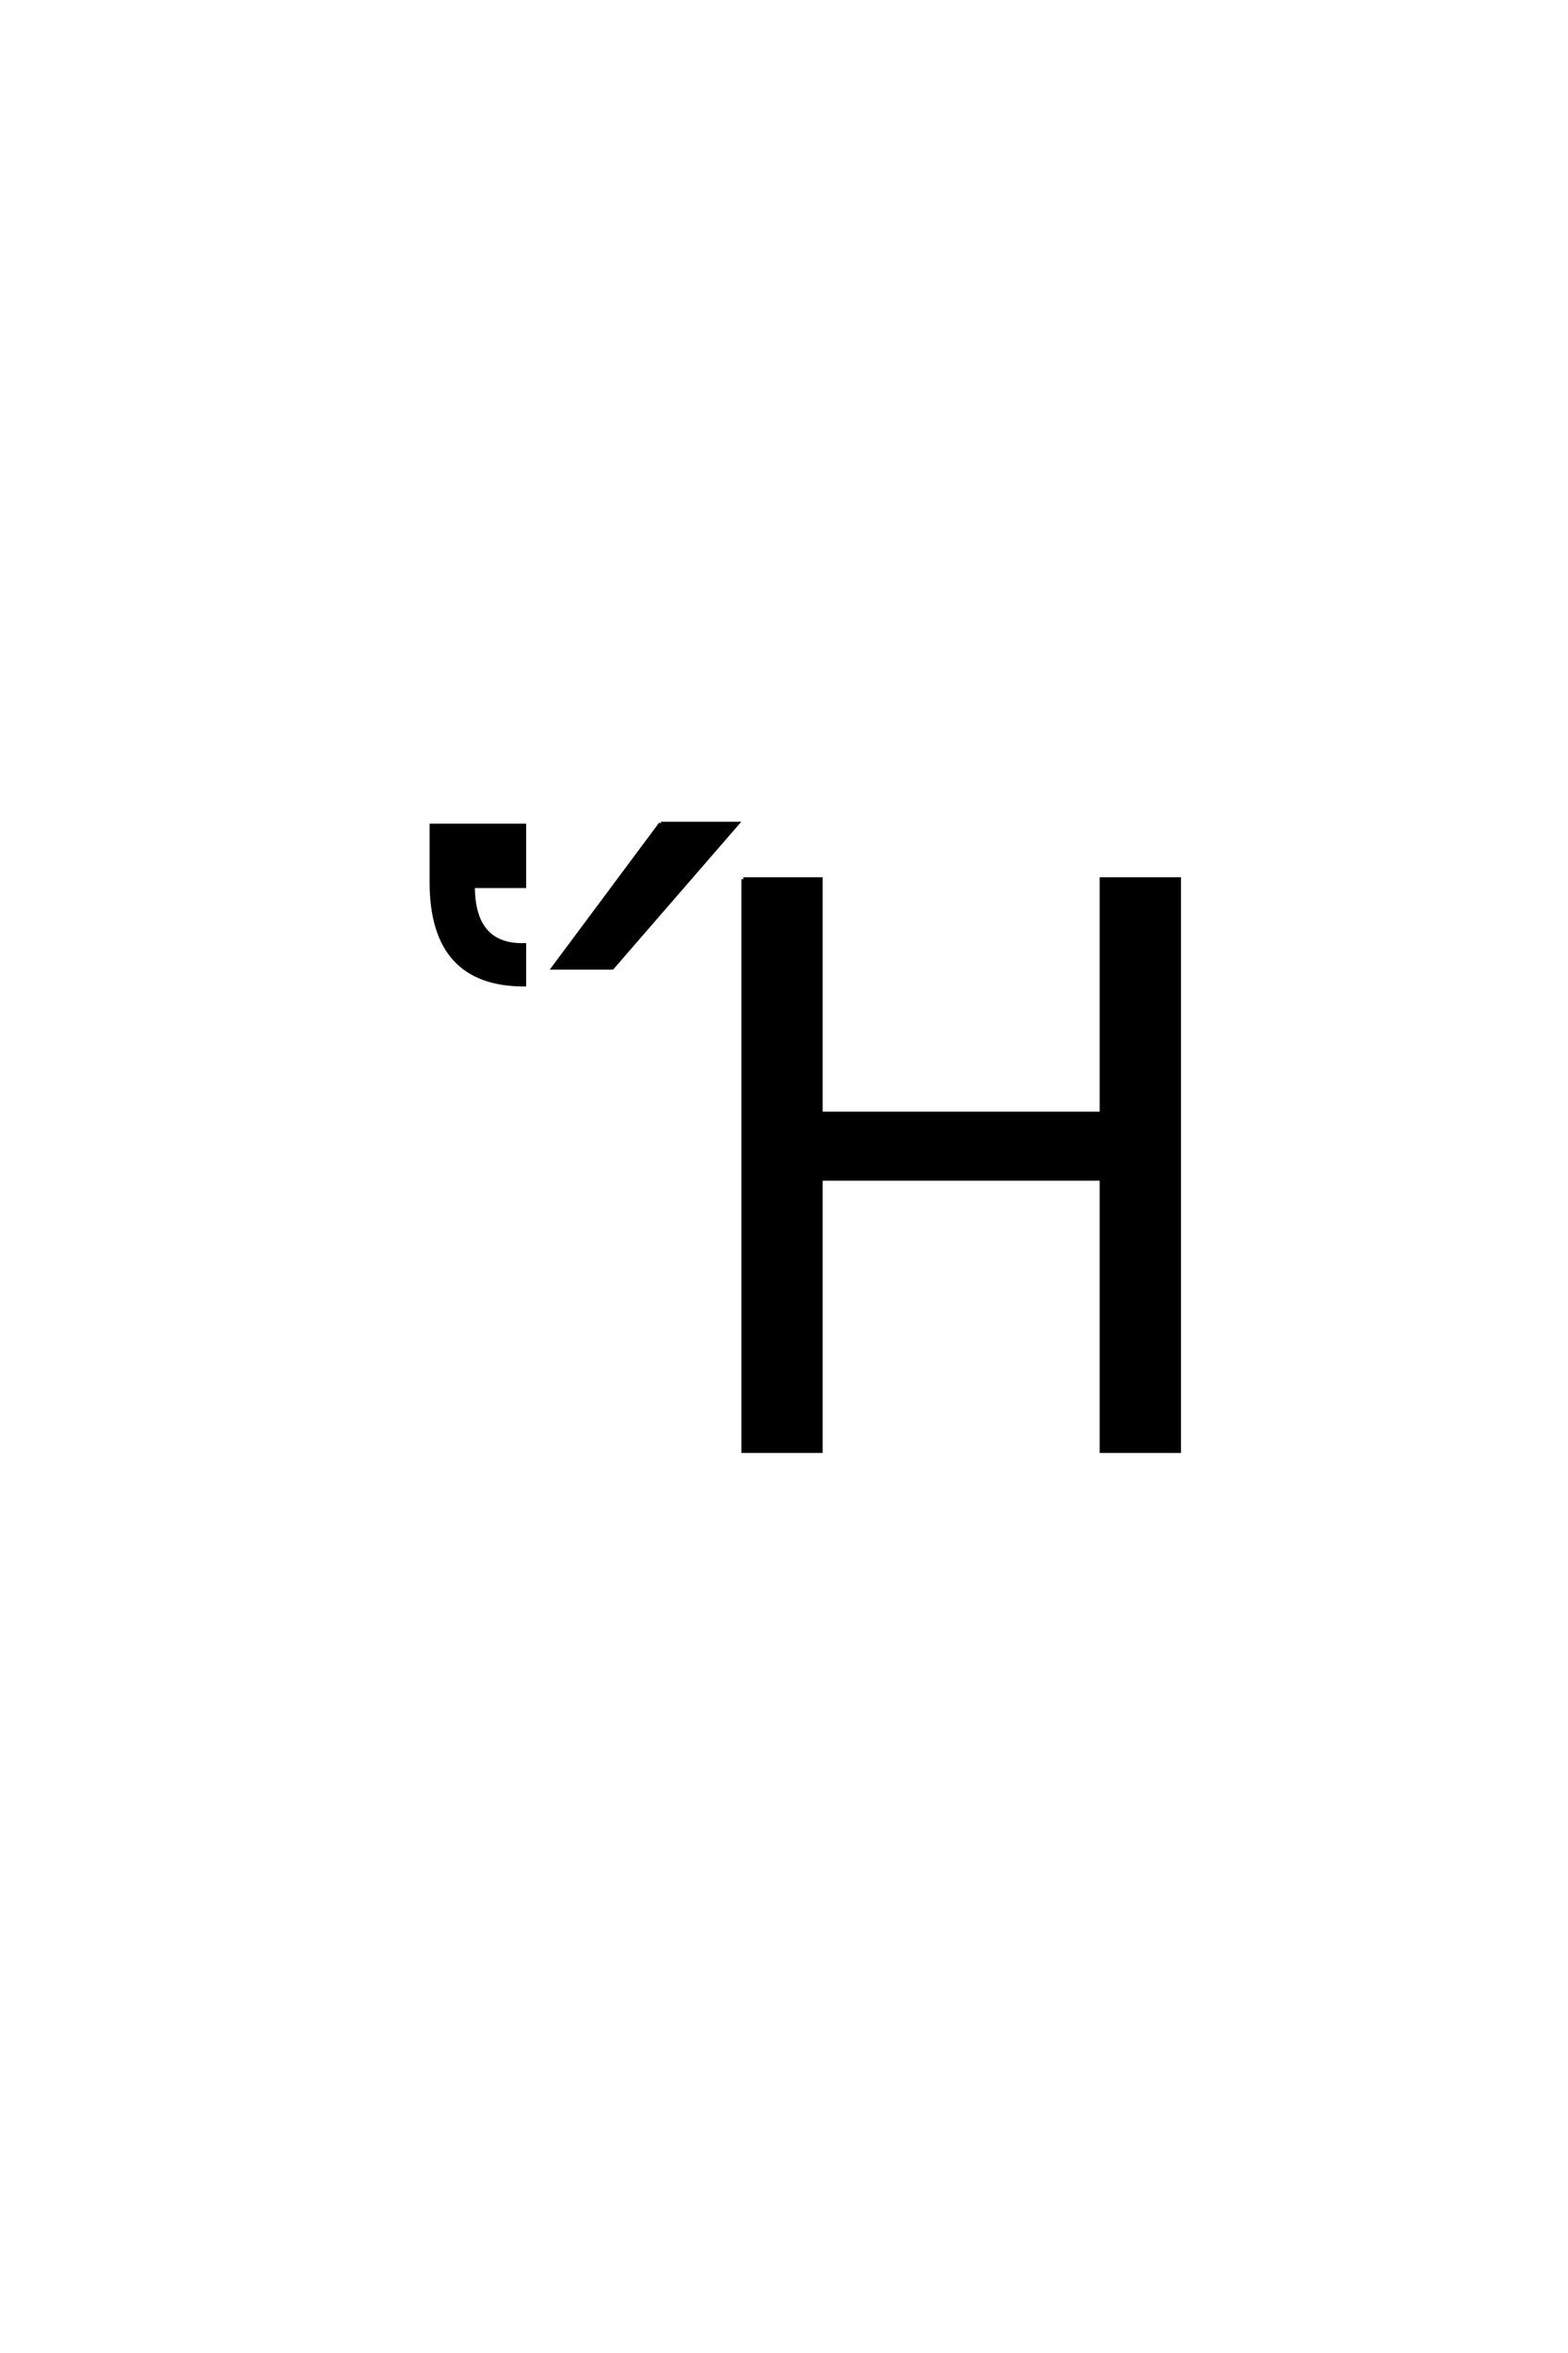 <?xml version='1.0' encoding='UTF-8'?>
<!DOCTYPE svg PUBLIC "-//W3C//DTD SVG 1.0//EN"
"http://www.w3.org/TR/2001/REC-SVG-20010904/DTD/svg10.dtd">

<svg xmlns='http://www.w3.org/2000/svg' version='1.0' width='40.0' height='60.0'>

 <g transform='scale(0.1 -0.1) translate(110.0 -370.0)'>
  <path d='M79.625 145.797
L99.359 145.797
L99.359 86.031
L171.031 86.031
L171.031 145.797
L190.766 145.797
L190.766 0
L171.031 0
L171.031 69.438
L99.359 69.438
L99.359 0
L79.625 0
L79.625 145.797
L79.625 145.797
M0.094 145.016
L0.094 159.469
L23.719 159.469
L23.719 144.047
L10.641 144.047
Q10.641 128.719 23.719 129
L23.719 118.953
Q0.094 118.953 0.094 145.016
Q0.094 118.953 0.094 145.016
M58.578 159.969
L78.016 159.969
L46.172 123.25
L31.234 123.25
L58.578 159.969
' style='fill: #000000; stroke: #000000'/>
 </g>
</svg>
